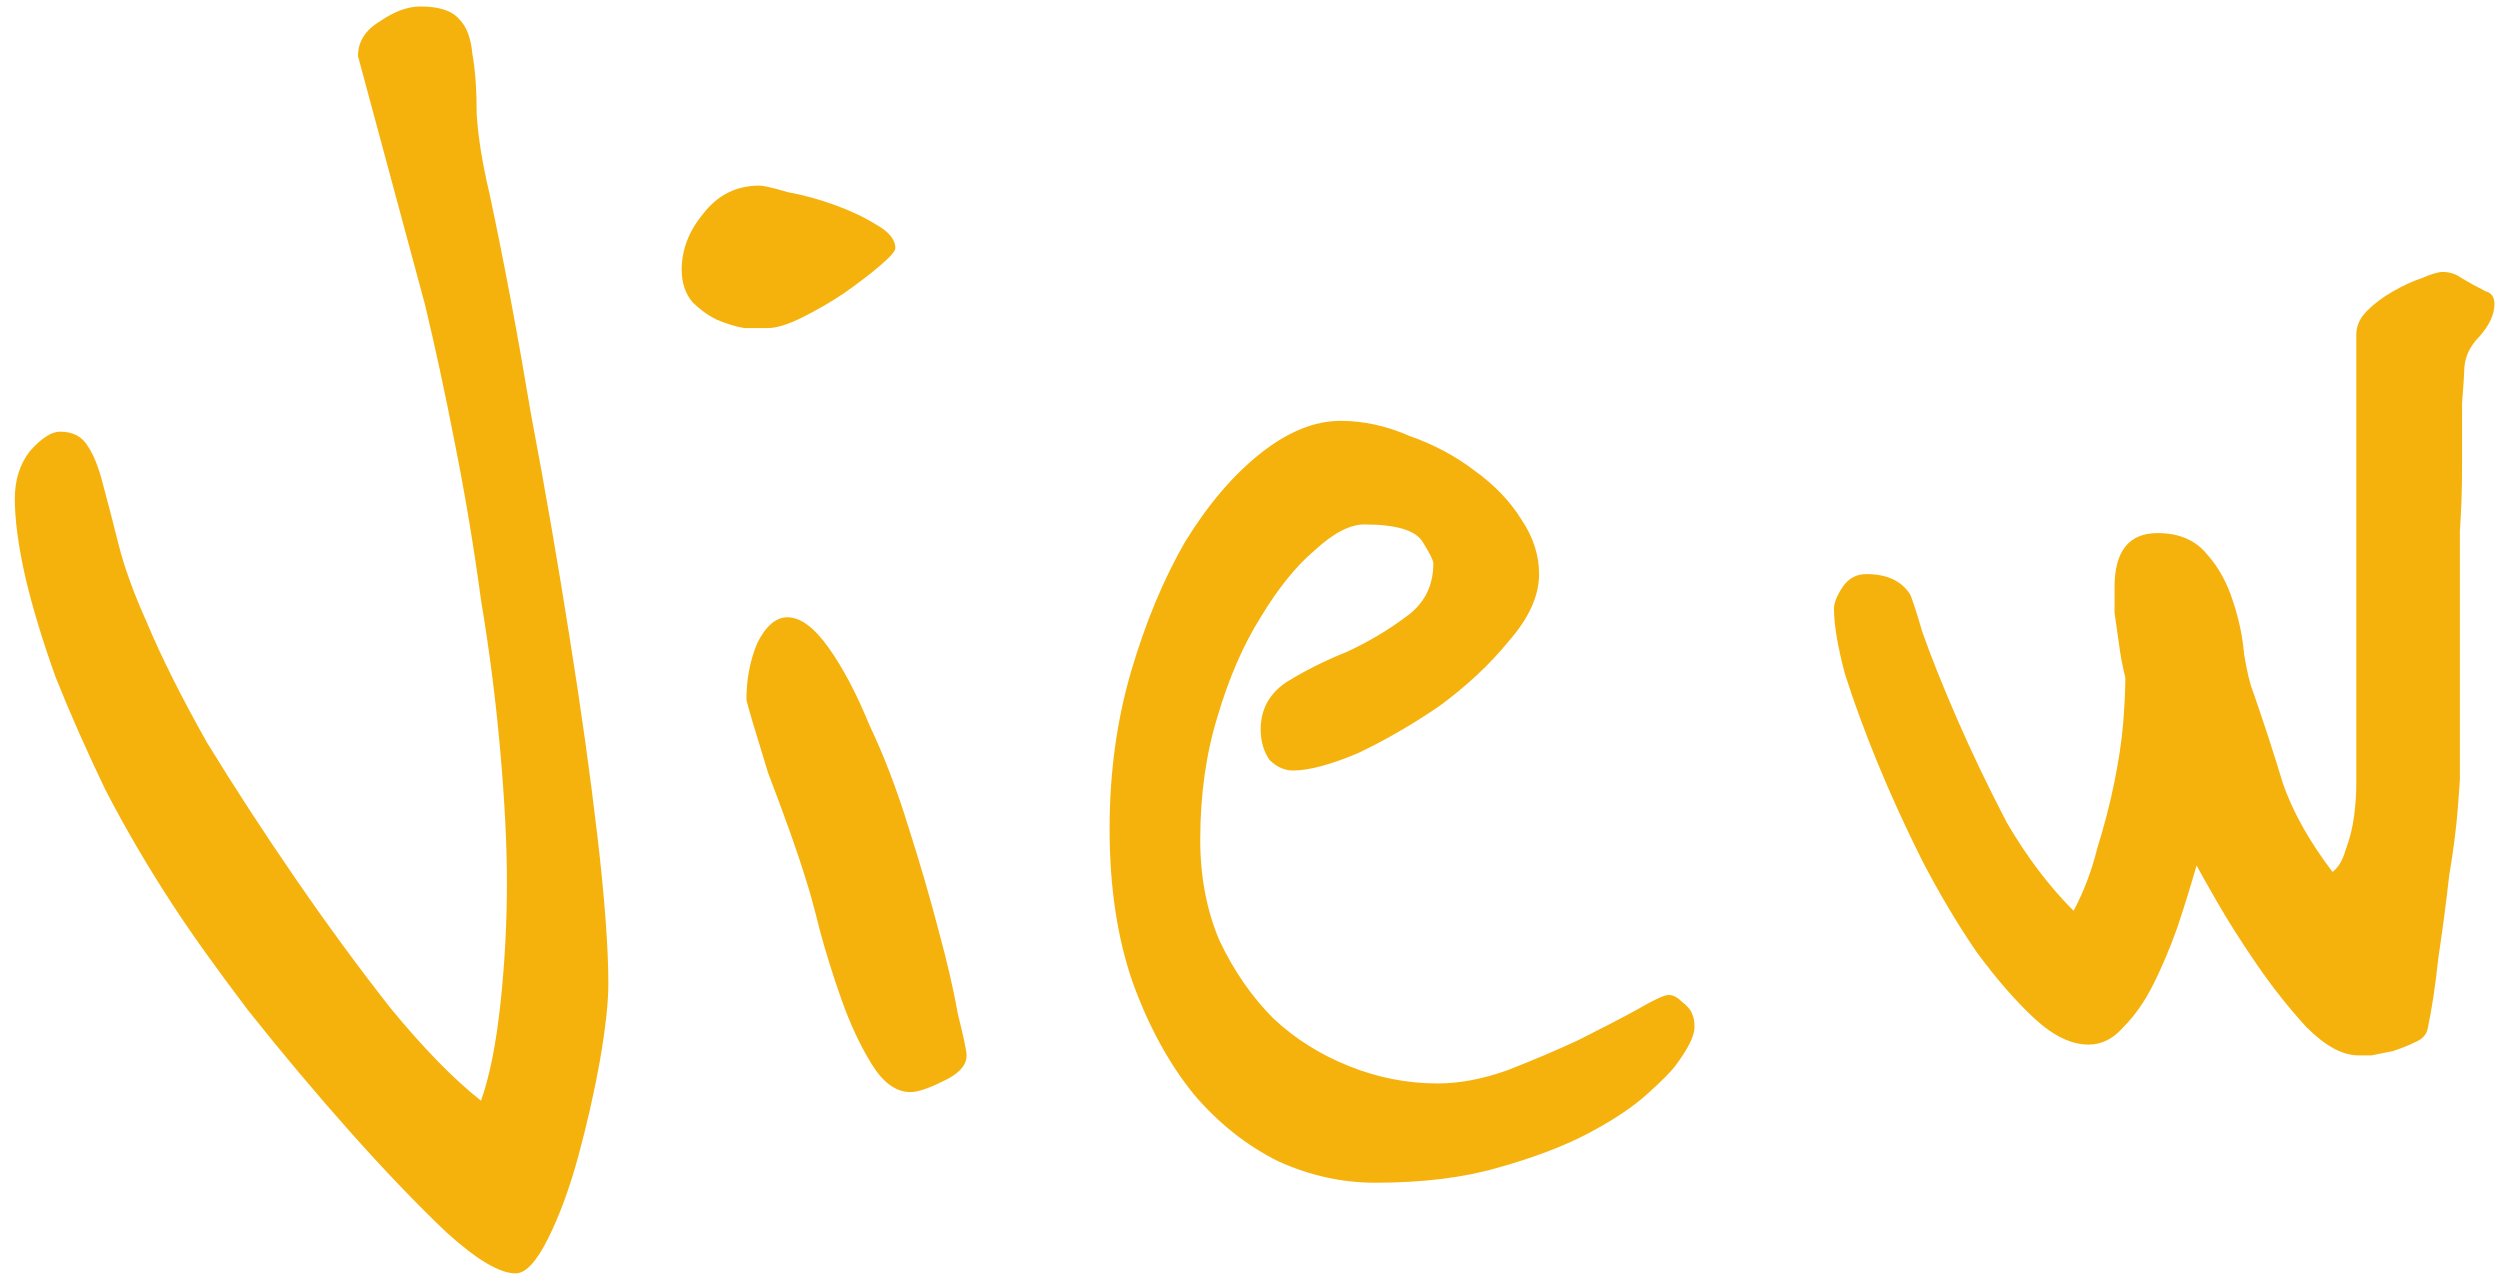<svg xmlns="http://www.w3.org/2000/svg" width="139" height="71" fill="none" viewBox="0 0 139 71">
    <path fill="#F5B20D" d="M33.824 54.72c0 1.04-.16 2.48-.48 4.32-.32 1.76-.72 3.52-1.2 5.28-.48 1.76-1.04 3.28-1.68 4.56-.64 1.28-1.24 1.92-1.8 1.92-.88 0-2.16-.76-3.84-2.28-1.68-1.6-3.48-3.48-5.4-5.64-1.92-2.16-3.8-4.4-5.64-6.72-1.76-2.32-3.16-4.28-4.2-5.88-1.36-2.08-2.6-4.2-3.72-6.36-1.04-2.16-1.96-4.24-2.76-6.24-.72-2-1.28-3.84-1.68-5.52-.4-1.76-.6-3.24-.6-4.44 0-1.04.28-1.92.84-2.64.64-.72 1.2-1.08 1.68-1.08.72 0 1.24.28 1.56.84.32.48.6 1.2.84 2.16.24.88.52 1.96.84 3.24.32 1.28.84 2.72 1.56 4.32.8 1.92 1.92 4.16 3.36 6.72 1.52 2.48 3.16 5 4.92 7.56 1.76 2.56 3.52 4.96 5.28 7.2 1.84 2.24 3.52 3.96 5.04 5.16.48-1.36.84-3.16 1.08-5.4.24-2.24.36-4.48.36-6.72 0-2.08-.12-4.48-.36-7.2-.24-2.8-.6-5.64-1.08-8.52-.4-2.96-.88-5.84-1.44-8.64-.56-2.88-1.12-5.48-1.68-7.8l-3.72-13.8c0-.8.4-1.44 1.2-1.92.8-.56 1.56-.84 2.28-.84 1.04 0 1.76.24 2.16.72.4.4.64 1.04.72 1.92.16.88.24 2 .24 3.36.08 1.28.32 2.76.72 4.44.8 3.76 1.56 7.8 2.28 12.12.8 4.24 1.52 8.4 2.16 12.48.64 4 1.16 7.72 1.56 11.16.4 3.44.6 6.16.6 8.16zM49.782 13.8c0 .16-.28.48-.84.96-.56.48-1.24 1-2.04 1.56-.72.48-1.48.92-2.28 1.32-.8.4-1.44.6-1.92.6h-1.32c-.48-.08-1-.24-1.56-.48-.48-.24-.92-.56-1.32-.96-.4-.48-.6-1.08-.6-1.8 0-1.12.4-2.16 1.2-3.12.8-1.04 1.84-1.56 3.12-1.56.24 0 .76.12 1.56.36.88.16 1.76.4 2.64.72.88.32 1.64.68 2.28 1.08.72.4 1.08.84 1.08 1.32zm3.96 44.88c0 .56-.44 1.04-1.32 1.44-.8.4-1.4.6-1.8.6-.8 0-1.52-.52-2.16-1.56-.64-1.04-1.2-2.24-1.68-3.6-.48-1.36-.88-2.64-1.2-3.84-.32-1.28-.56-2.16-.72-2.64-.24-.8-.56-1.76-.96-2.88-.4-1.12-.8-2.2-1.2-3.24-.32-1.04-.6-1.96-.84-2.76-.24-.8-.36-1.24-.36-1.32 0-1.12.2-2.16.6-3.12.48-.96 1.04-1.44 1.68-1.44.72 0 1.48.56 2.28 1.68.8 1.12 1.56 2.56 2.28 4.32.8 1.68 1.52 3.56 2.16 5.64.64 2 1.2 3.92 1.68 5.76.48 1.76.84 3.32 1.08 4.68.32 1.28.48 2.04.48 2.28zM94.094 56.4c.08.16.12.4.12.72 0 .48-.36 1.2-1.08 2.16-.24.32-.76.84-1.56 1.56-.8.72-1.88 1.44-3.24 2.16-1.36.72-3.04 1.36-5.04 1.92-1.92.56-4.2.84-6.84.84-1.84 0-3.64-.4-5.4-1.2-1.76-.88-3.32-2.12-4.68-3.72-1.36-1.68-2.48-3.72-3.36-6.12-.88-2.48-1.32-5.36-1.32-8.64 0-3.12.4-6.04 1.2-8.76.8-2.72 1.8-5.12 3-7.2 1.28-2.08 2.68-3.72 4.2-4.92 1.52-1.2 3-1.8 4.44-1.8 1.28 0 2.56.28 3.84.84 1.36.48 2.56 1.12 3.6 1.92 1.12.8 2 1.72 2.64 2.76.64.96.96 1.96.96 3 0 1.2-.56 2.44-1.68 3.72-1.04 1.28-2.32 2.48-3.84 3.6-1.52 1.04-3.04 1.92-4.56 2.64-1.52.64-2.72.96-3.6.96-.48 0-.92-.2-1.32-.6-.32-.48-.48-1.04-.48-1.68 0-1.12.48-2 1.44-2.64 1.04-.64 2.16-1.2 3.36-1.68 1.2-.56 2.28-1.2 3.24-1.92 1.04-.72 1.56-1.72 1.56-3 0-.16-.2-.56-.6-1.2-.4-.64-1.48-.96-3.24-.96-.8 0-1.72.48-2.76 1.44-1.04.88-2.04 2.12-3 3.72-.96 1.52-1.76 3.36-2.4 5.52-.64 2.08-.96 4.36-.96 6.84 0 2.08.36 3.96 1.08 5.64.8 1.68 1.8 3.12 3 4.32 1.2 1.12 2.6 2 4.2 2.64 1.6.64 3.24.96 4.92.96 1.2 0 2.48-.24 3.84-.72 1.44-.56 2.76-1.12 3.96-1.68 1.28-.64 2.36-1.2 3.24-1.68.96-.56 1.56-.84 1.8-.84s.48.12.72.36c.32.24.52.48.6.72zM138.21 16.2c.32.08.48.32.48.72 0 .56-.28 1.16-.84 1.8-.56.56-.84 1.2-.84 1.92 0 .16-.04.76-.12 1.8v3.48c0 1.28-.04 2.48-.12 3.6v13.8c0 .08-.04.64-.12 1.68-.08 1.04-.24 2.28-.48 3.72-.16 1.44-.36 2.96-.6 4.56-.16 1.52-.36 2.84-.6 3.96-.08.32-.32.56-.72.72-.32.16-.72.32-1.2.48l-1.2.24h-.72c-.88 0-1.84-.52-2.88-1.56-.96-1.04-1.88-2.2-2.76-3.48-.88-1.28-1.64-2.48-2.28-3.6-.64-1.12-1-1.76-1.08-1.92-.32 1.12-.68 2.28-1.08 3.48-.4 1.12-.84 2.16-1.32 3.12-.48.96-1.04 1.76-1.68 2.4-.56.64-1.2.96-1.92.96-.96 0-1.96-.48-3-1.44s-2.12-2.2-3.24-3.72c-1.04-1.52-2.04-3.2-3-5.04-.96-1.92-1.8-3.76-2.52-5.52-.72-1.76-1.32-3.4-1.8-4.92-.4-1.52-.6-2.72-.6-3.6 0-.32.16-.72.48-1.2.32-.48.76-.72 1.32-.72 1.12 0 1.92.36 2.4 1.08.08.08.32.8.72 2.16.48 1.36 1.12 2.96 1.92 4.8.8 1.84 1.72 3.76 2.76 5.76 1.12 1.92 2.36 3.56 3.72 4.92.56-1.04 1-2.2 1.32-3.48.4-1.28.72-2.52.96-3.72.24-1.2.4-2.28.48-3.24.08-1.04.12-1.88.12-2.52-.16-.64-.28-1.28-.36-1.92l-.24-1.68v-1.44c0-2 .8-3 2.4-3 1.2 0 2.12.4 2.76 1.2.64.72 1.12 1.6 1.44 2.64.32.96.52 1.92.6 2.88.16.96.32 1.64.48 2.04.64 1.84 1.2 3.56 1.68 5.16.56 1.6 1.48 3.24 2.76 4.92.32-.24.56-.64.72-1.2.24-.64.4-1.28.48-1.92.08-.64.12-1.2.12-1.68V18.6c0-.48.2-.92.6-1.32.4-.4.88-.76 1.44-1.08.56-.32 1.08-.56 1.56-.72.56-.24.96-.36 1.2-.36.4 0 .76.12 1.08.36.4.24.84.48 1.32.72z"/>
</svg>
